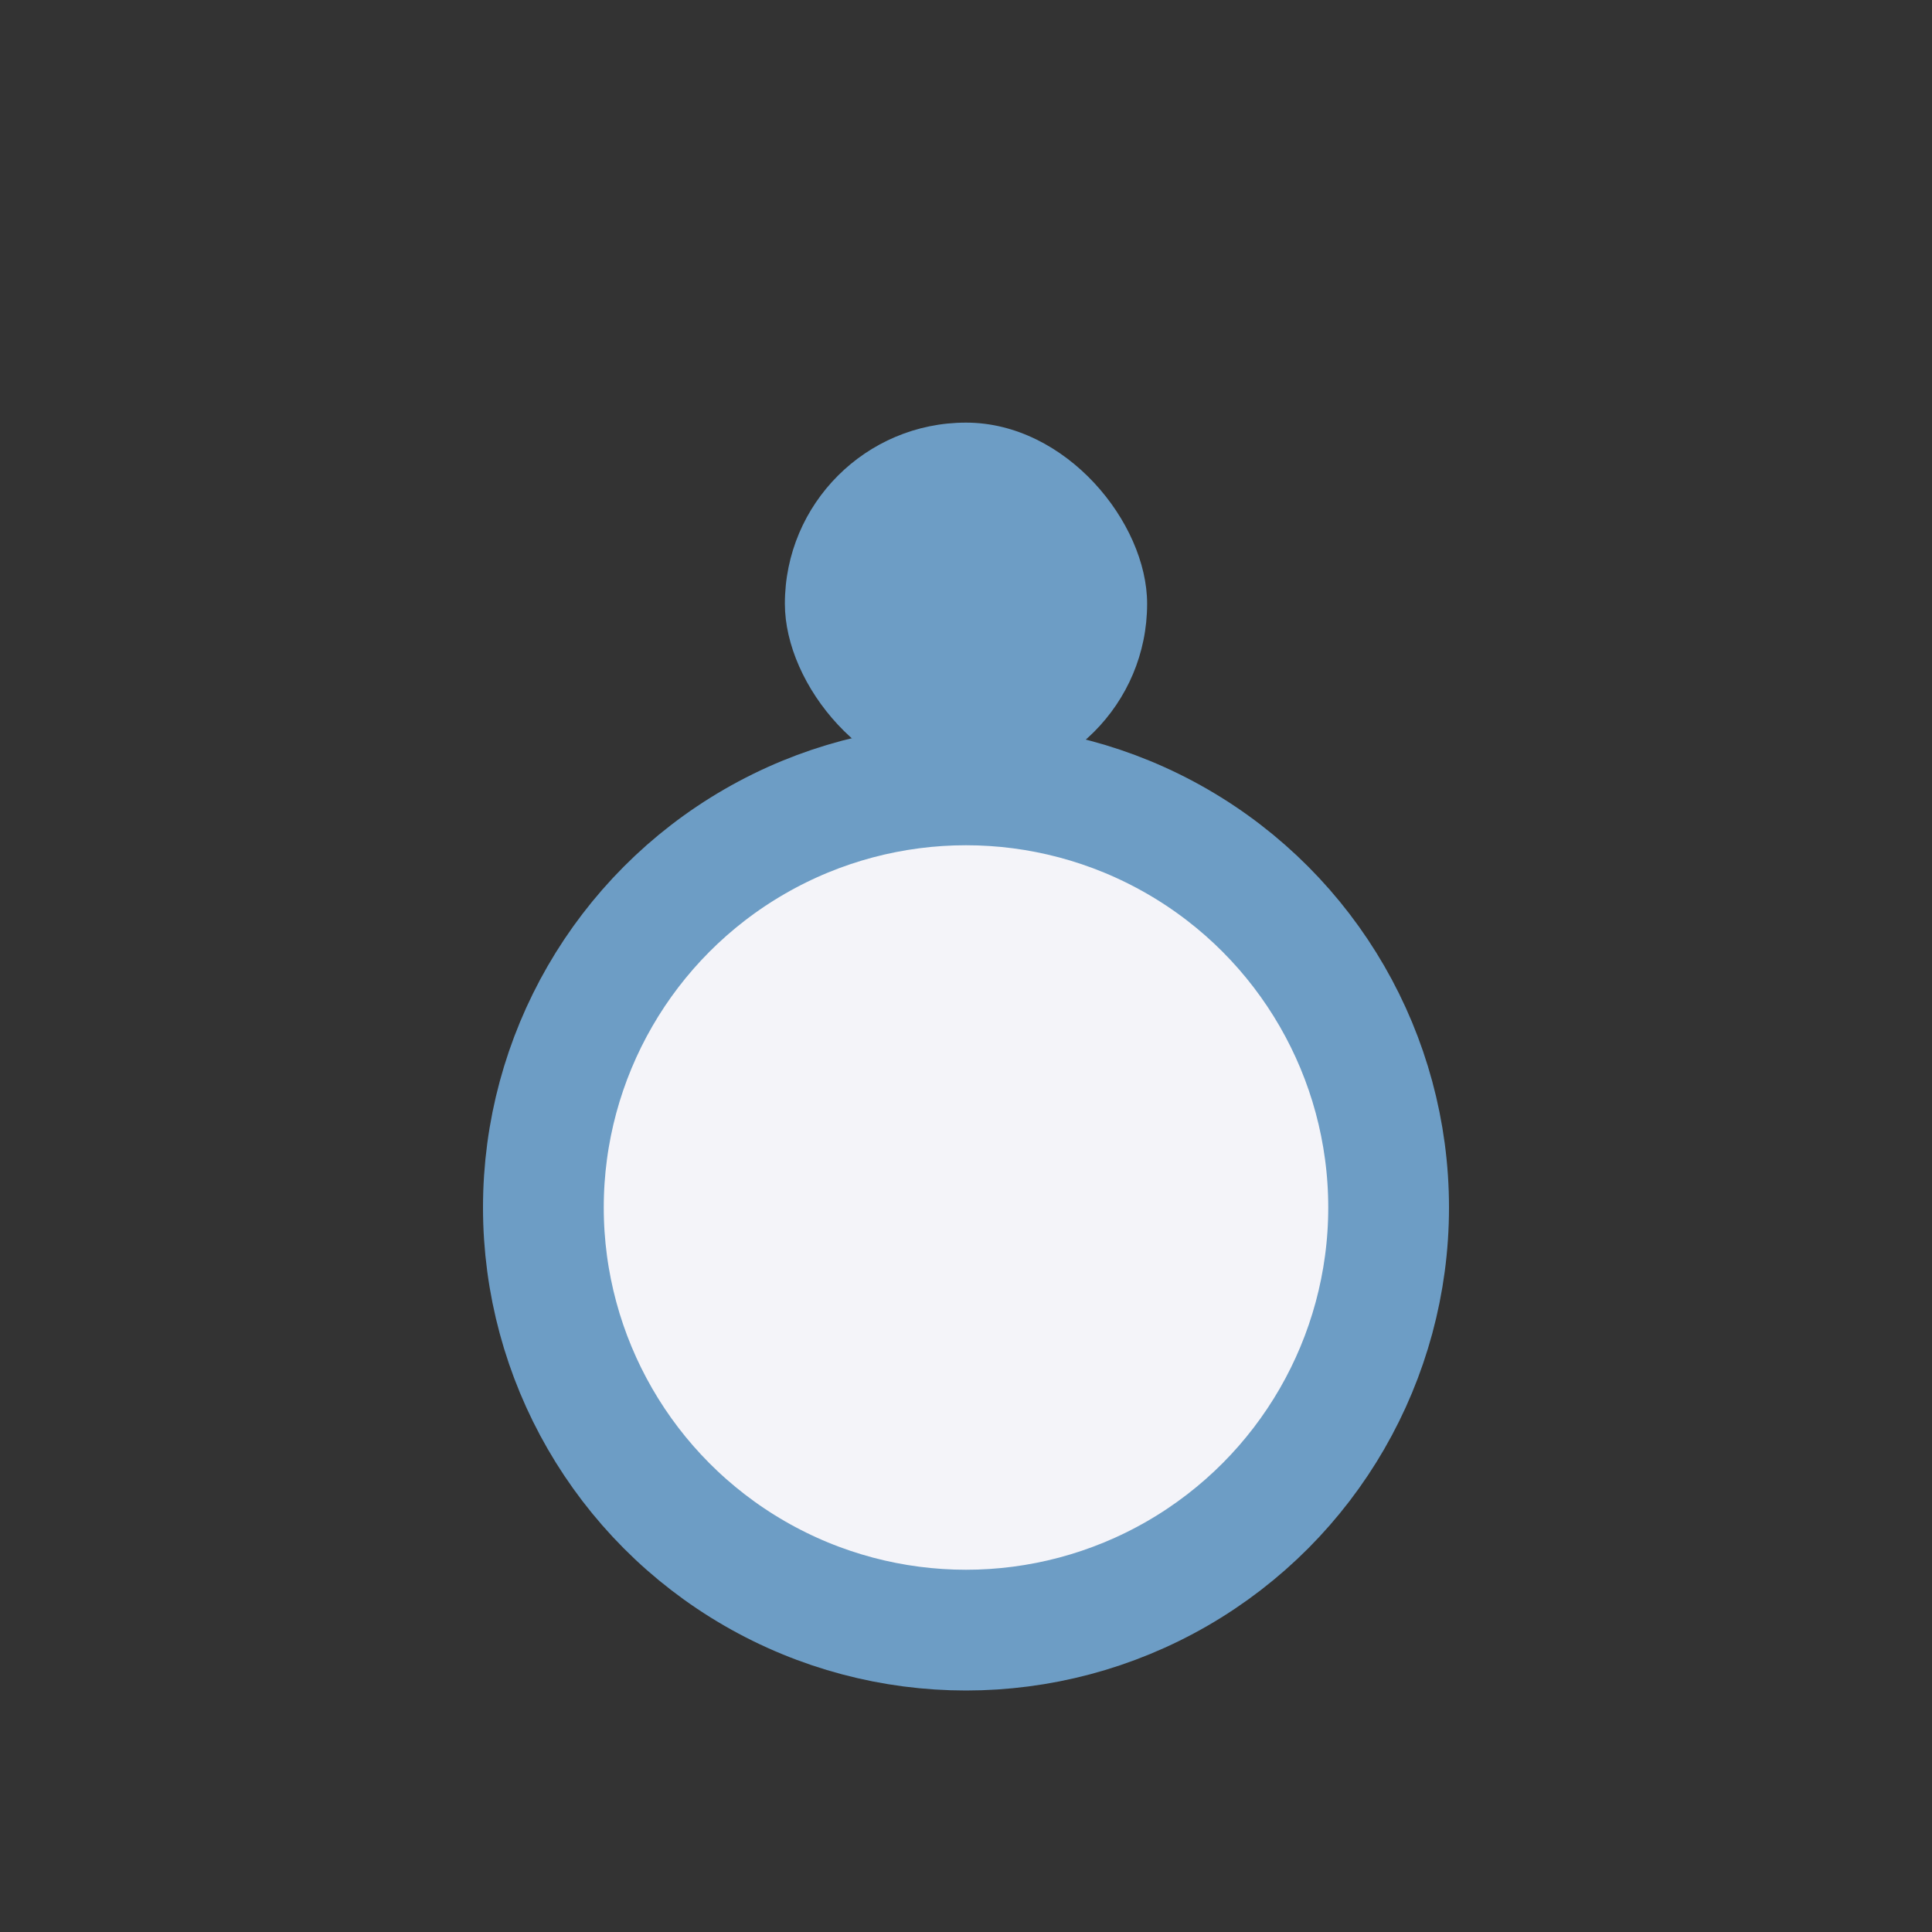 <?xml version="1.0" encoding="UTF-8"?>
<svg xmlns="http://www.w3.org/2000/svg" width="32" height="32" viewBox="0 0 32 32"><rect x="0" y="0" width="32" height="32" fill="#333333" stroke="none"/><circle cx="16" cy="20" r="7" fill="#F4F4F9" stroke="#6D9DC5" stroke-width="2"/><rect x="13" y="7" width="6" height="6" rx="3" fill="#6D9DC5"/></svg>